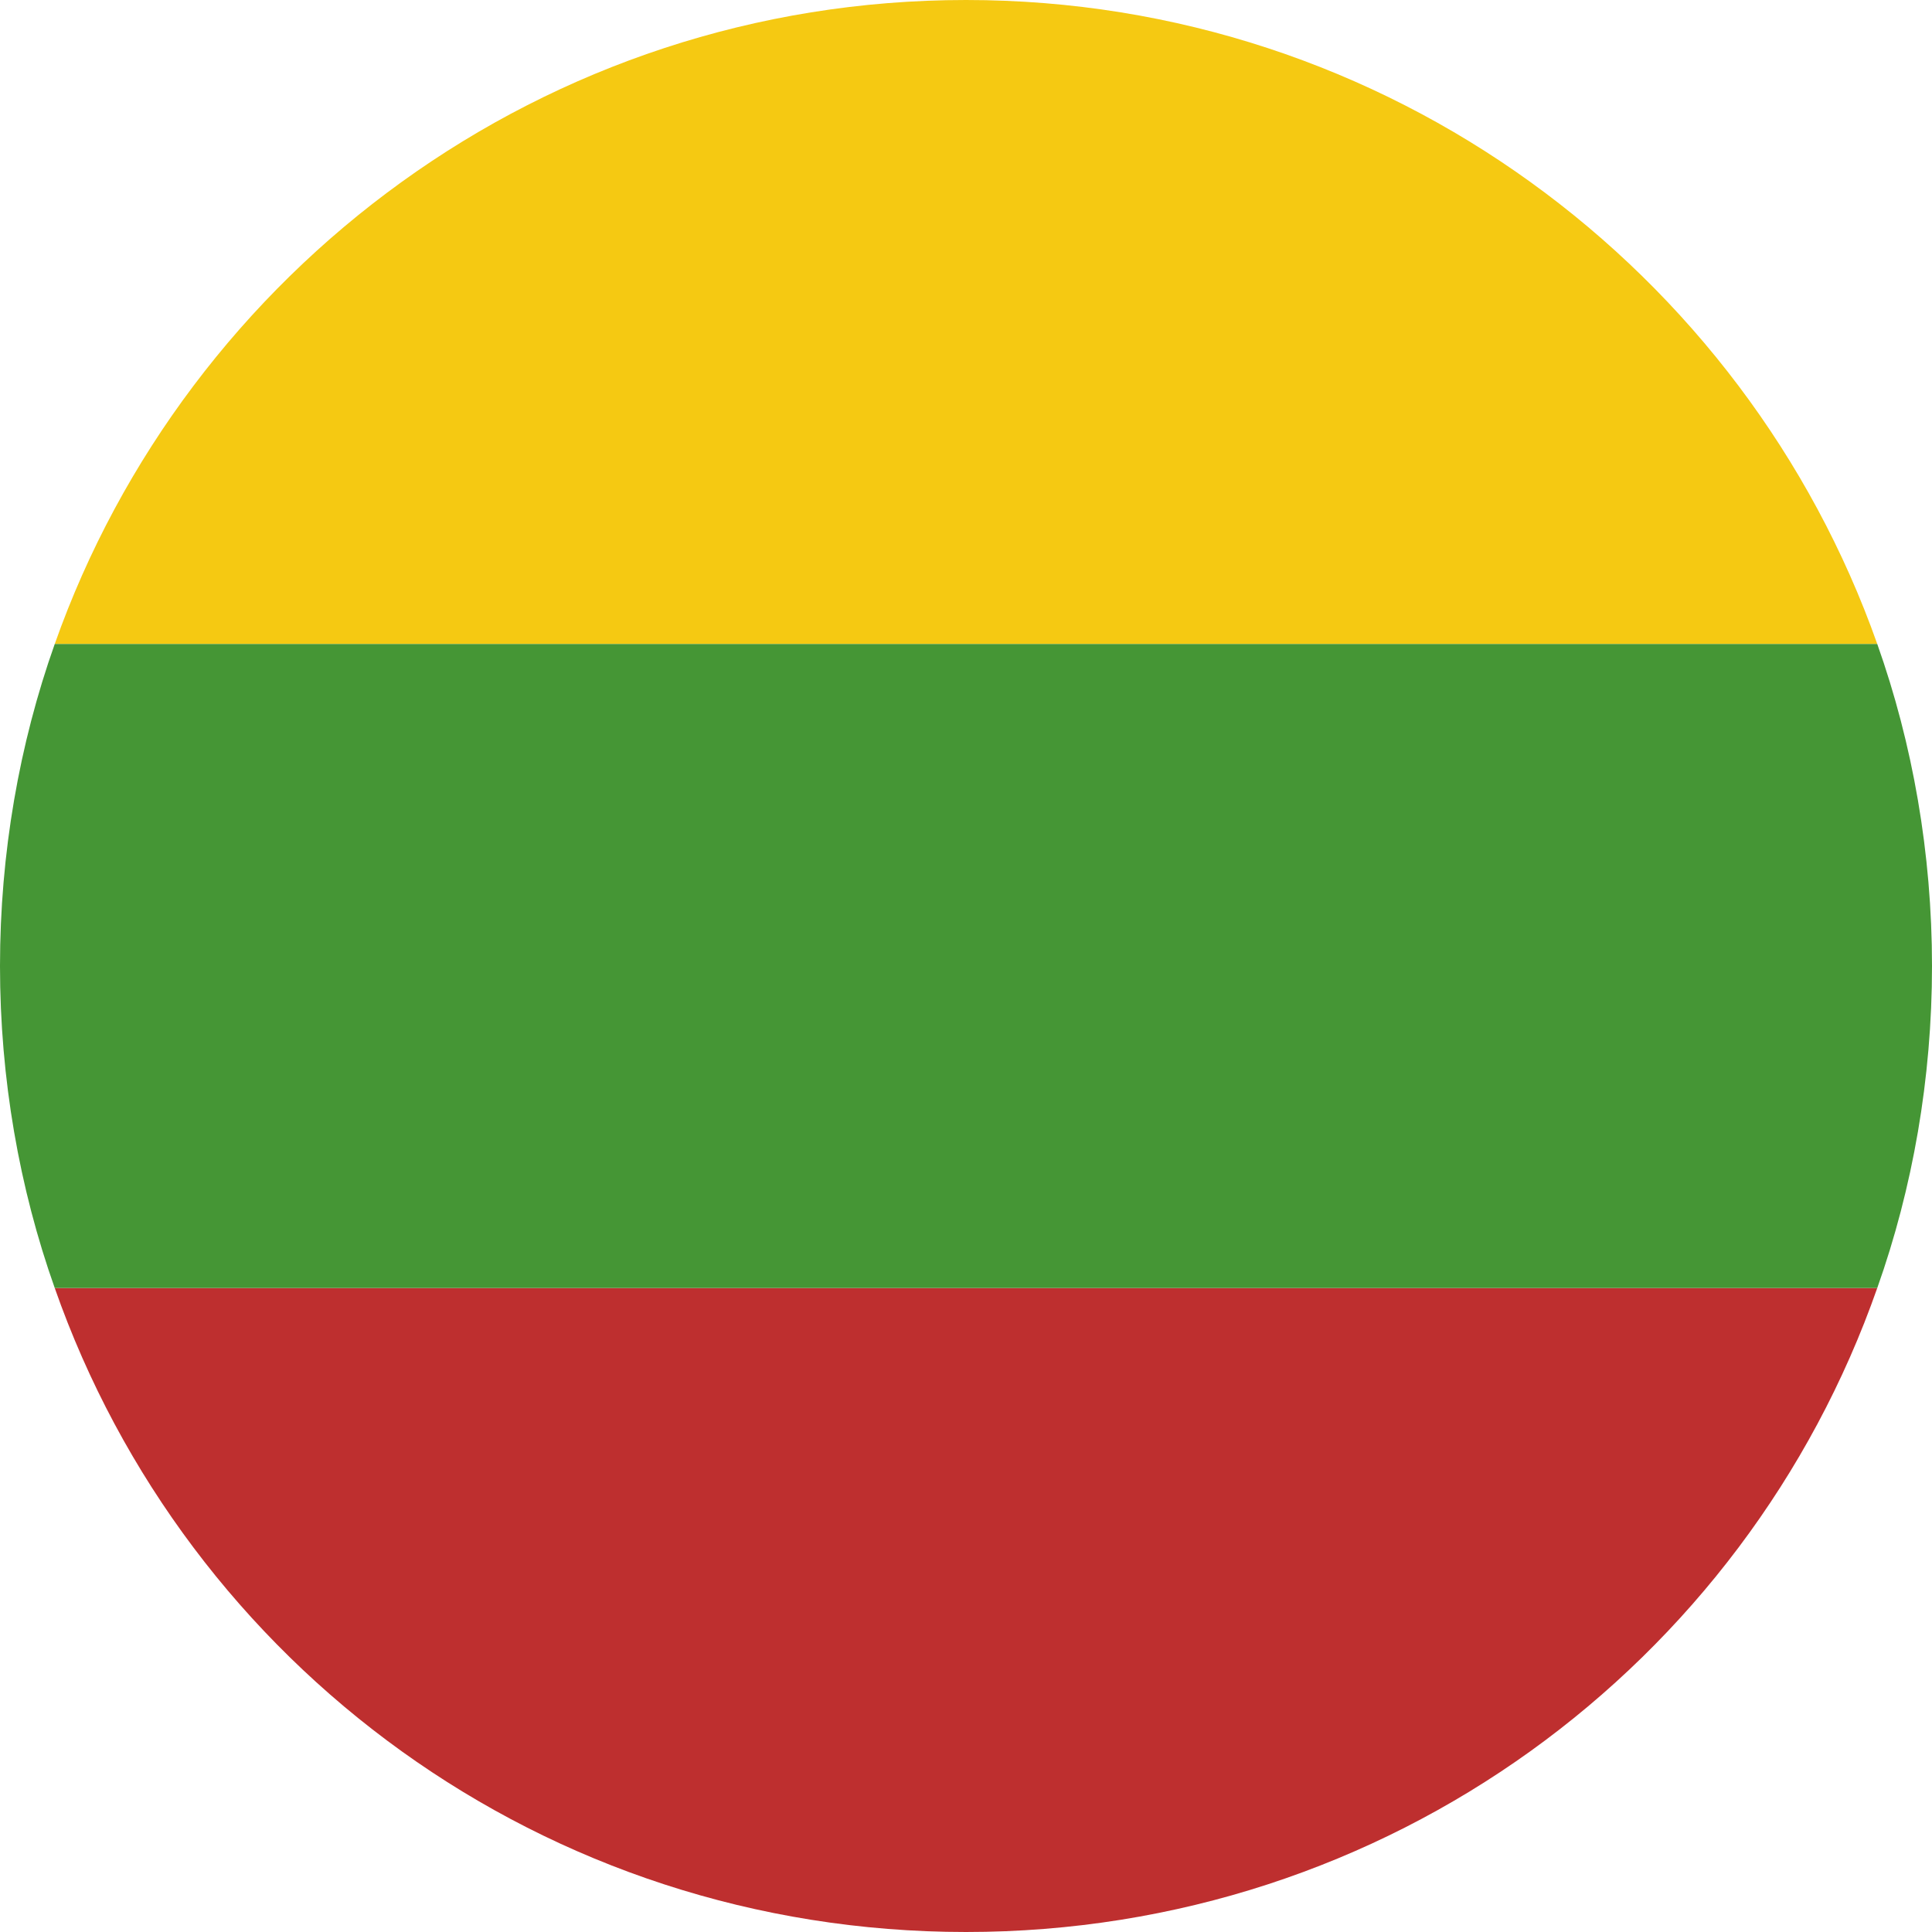 <svg width="150" height="150" viewBox="0 0 150 150" fill="none" xmlns="http://www.w3.org/2000/svg">
<g id="emojione:flag-for-lithuania" clip-path="url(#clip0_1850_13325)">
<g id="Group 6260">
<path id="Vector" d="M75 0C42.25 0 14.5 21 4.25 50H145.75C135.5 21 107.75 0 75 0Z" fill="#F5C912"/>
<path id="Vector_2" d="M75 150C107.75 150 135.5 129.25 145.75 100H4.25C14.5 129.25 42.25 150 75 150Z" fill="#BE2F2F"/>
<path id="Vector_3" d="M4.25 50C1.5 57.75 0 66.25 0 75C0 83.75 1.5 92.25 4.25 100H145.75C148.5 92.25 150 83.75 150 75C150 66.25 148.5 57.75 145.75 50H4.25Z" fill="#459635"/>
</g>
</g>
<defs>
<clipPath id="clip0_1850_13325">
<rect width="150" height="150" fill="white"/>
</clipPath>
</defs>
</svg>
